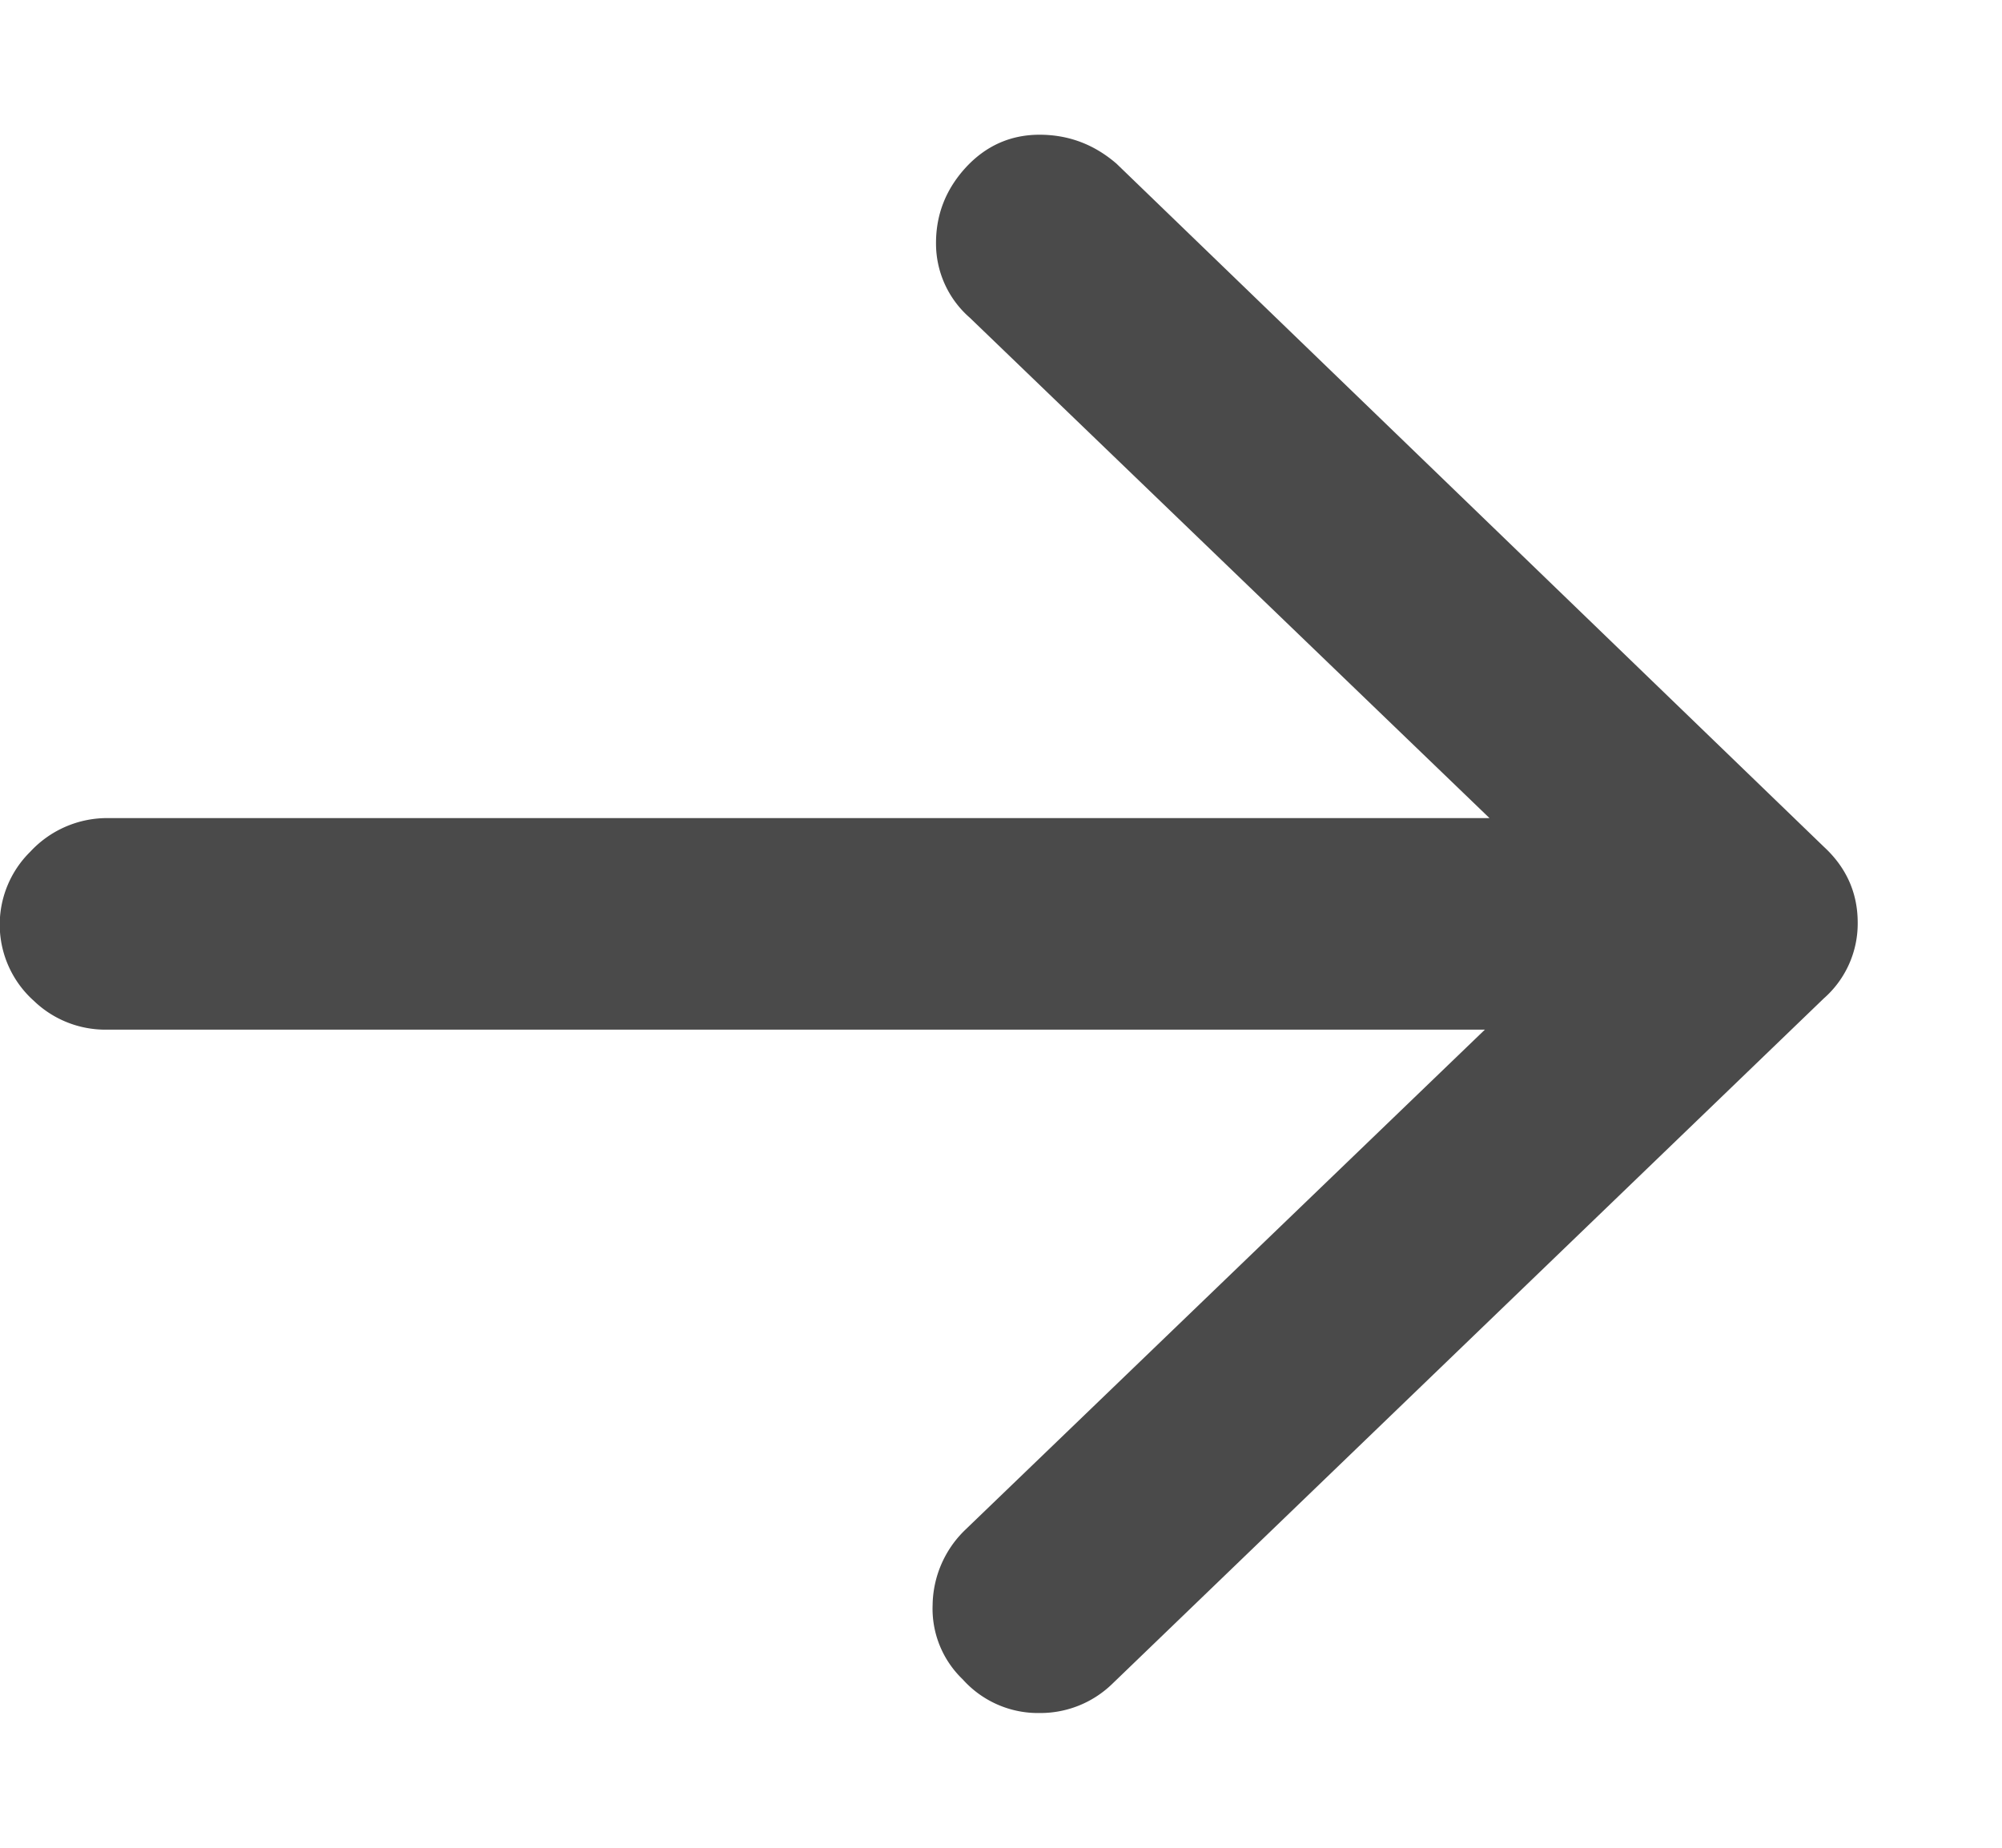 <svg xmlns="http://www.w3.org/2000/svg" width="13" height="12" viewBox="0 0 13 12">
    <path fill="#4A4A4A" fill-rule="nonzero" d="M.703 5.313h8.969l-3.375-3.25a.639.639 0 0 1-.219-.485c0-.187.065-.351.195-.492.13-.14.29-.211.477-.211.188 0 .354.062.5.188L11.844 5.5c.146.135.219.3.219.492a.647.647 0 0 1-.22.492L7.22 10.938a.67.67 0 0 1-.469.187.656.656 0 0 1-.5-.219.635.635 0 0 1-.195-.484.69.69 0 0 1 .21-.485l3.376-3.25H.687A.67.67 0 0 1 .22 6.5a.664.664 0 0 1-.023-.969.68.68 0 0 1 .507-.218z"/>
</svg>
